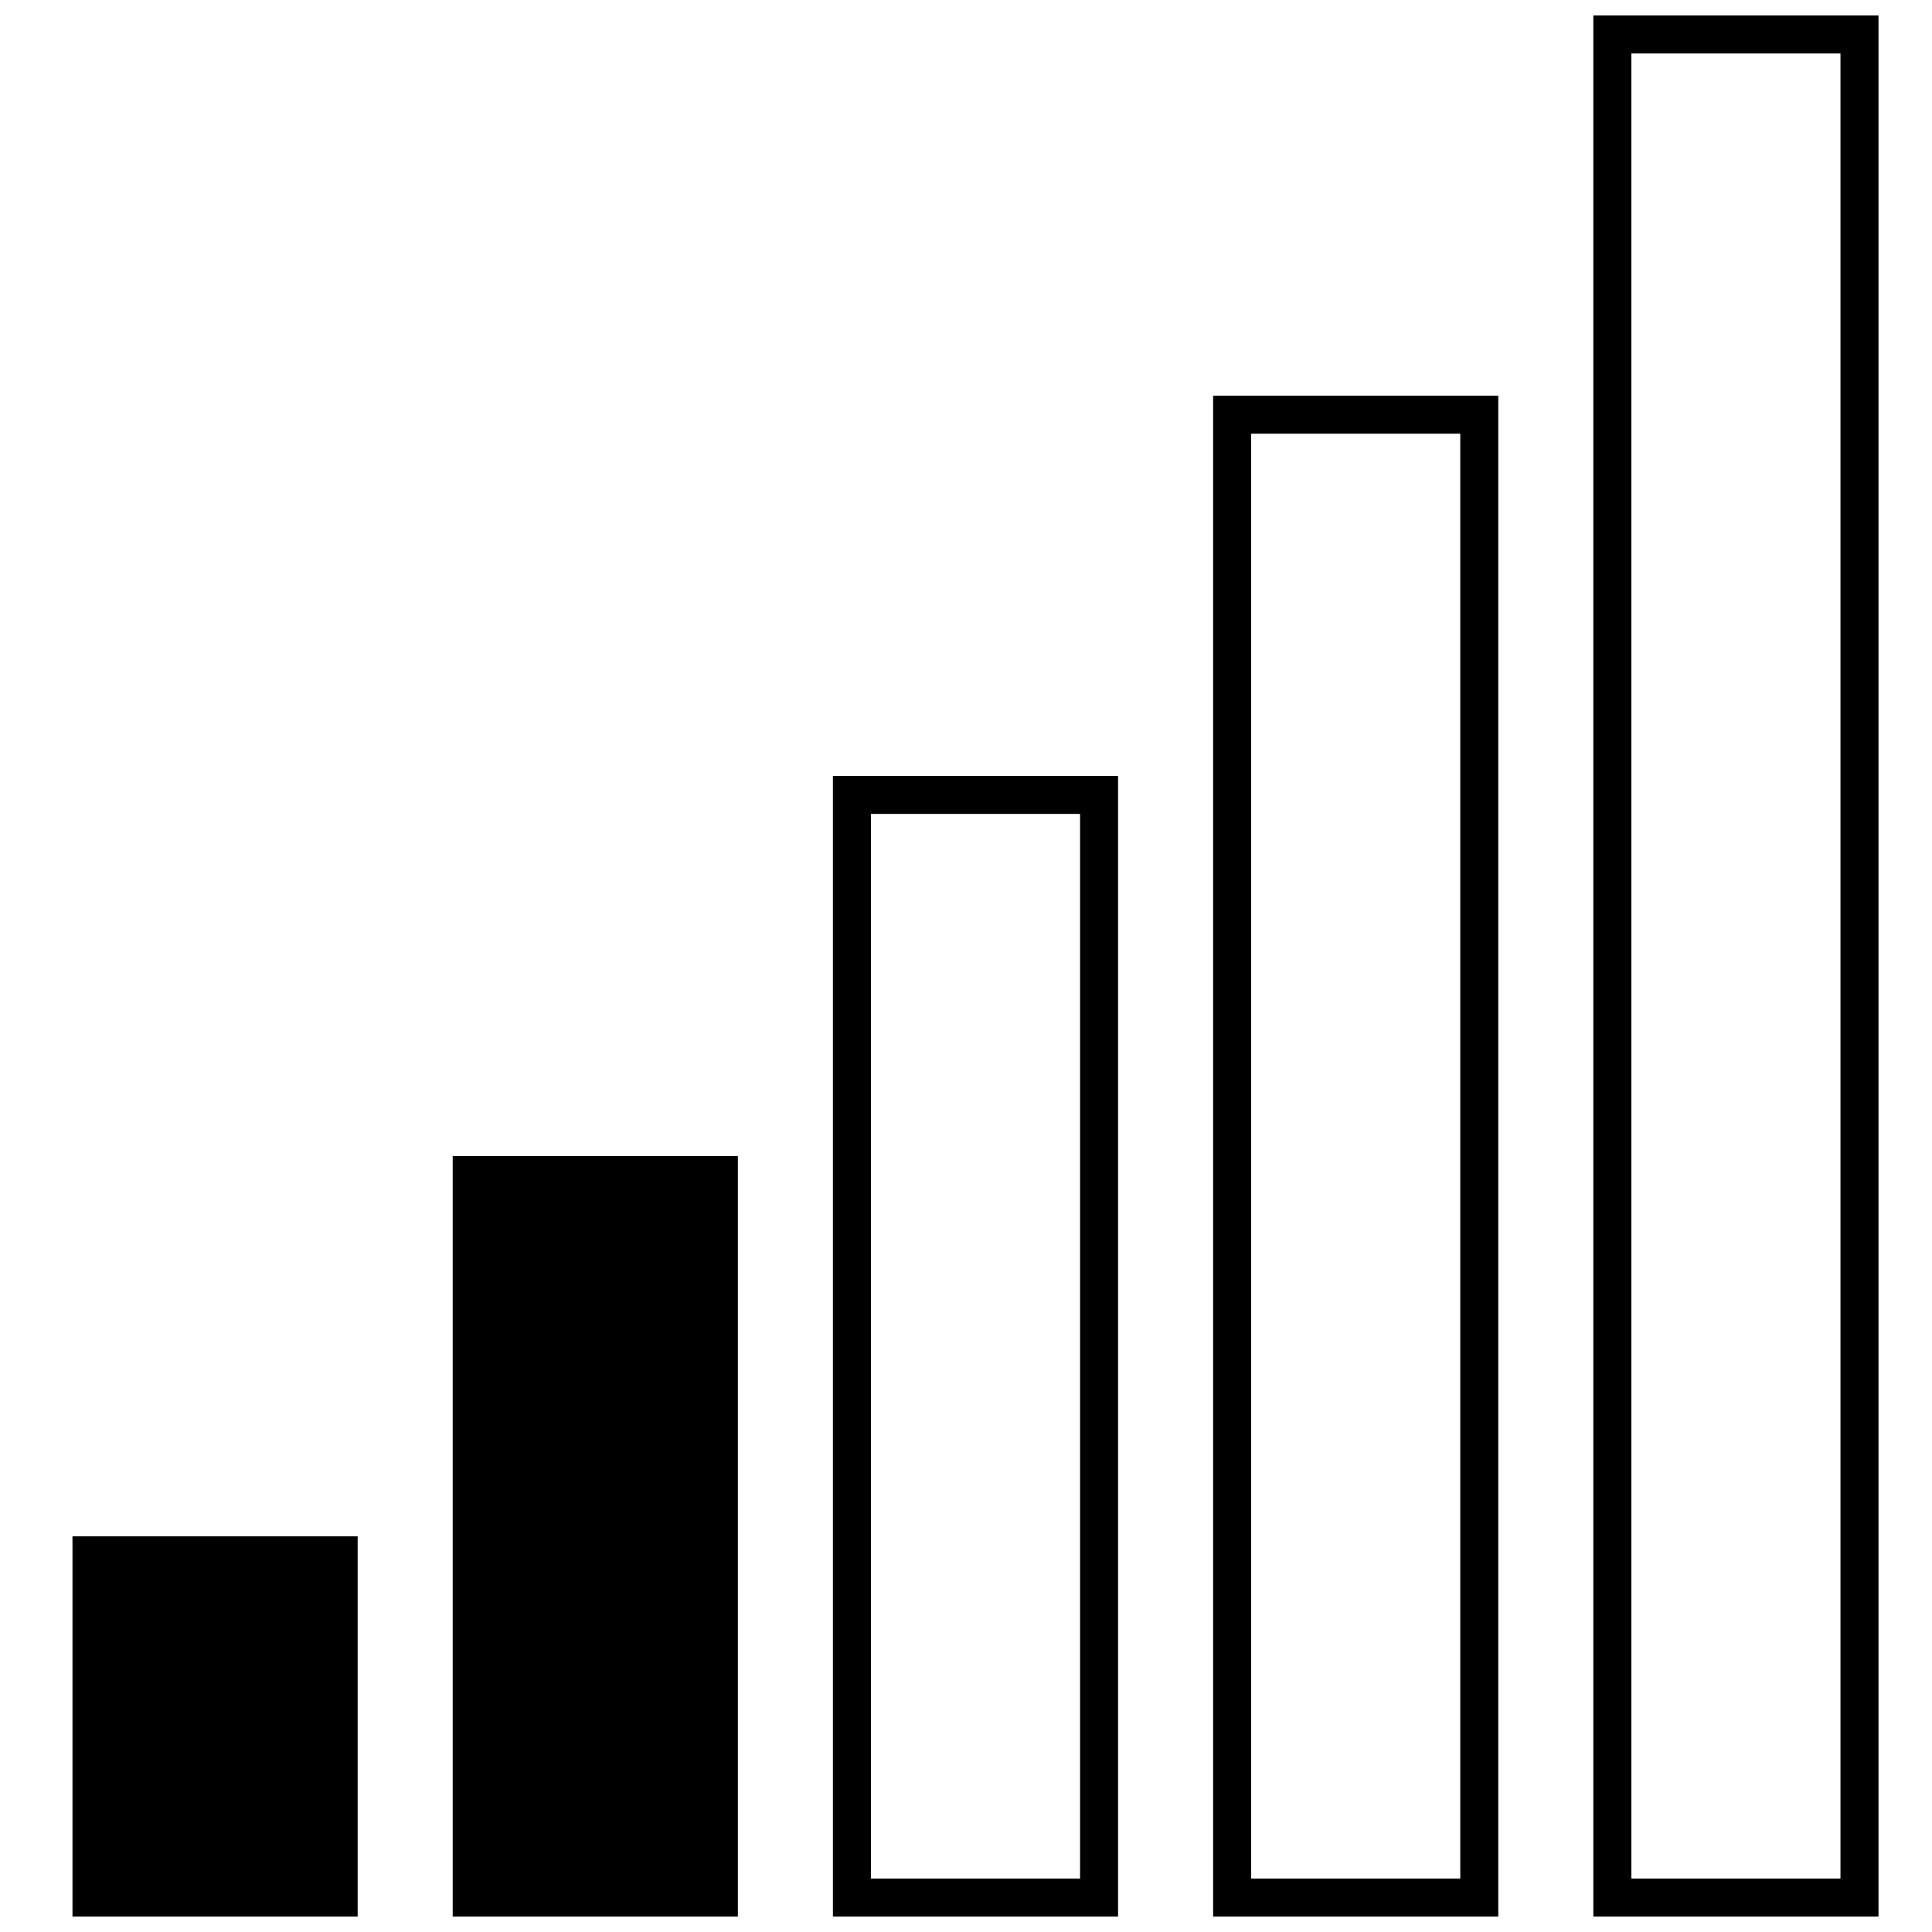 <?xml version="1.0" encoding="UTF-8"?>
<!-- Uploaded to: ICON Repo, www.iconrepo.com, Generator: ICON Repo Mixer Tools -->
<svg width="800px" height="800px" version="1.1" viewBox="144 144 512 512" xmlns="http://www.w3.org/2000/svg">
 <defs>
  <clipPath id="e">
   <path d="m566 148.09h76v503.81h-76z"/>
  </clipPath>
  <clipPath id="d">
   <path d="m465 248h77v403.9h-77z"/>
  </clipPath>
  <clipPath id="c">
   <path d="m364 349h77v302.9h-77z"/>
  </clipPath>
  <clipPath id="b">
   <path d="m263 450h77v201.9h-77z"/>
  </clipPath>
  <clipPath id="a">
   <path d="m163 551h76v100.9h-76z"/>
  </clipPath>
 </defs>
 <g>
  <g clip-path="url(#e)">
   <path d="m566.25 148.09v503.81h75.57v-503.81zm10.078 10.078h55.418v483.66h-55.418z"/>
  </g>
  <g clip-path="url(#d)">
   <path d="m465.49 248.86v403.05h75.57v-403.05zm10.078 10.074h55.418v382.89h-55.418z"/>
  </g>
  <g clip-path="url(#c)">
   <path d="m364.73 349.62v302.29h75.57v-302.29zm10.078 10.078h55.418v282.13h-55.418z"/>
  </g>
  <g clip-path="url(#b)">
   <path d="m263.97 450.38v201.52h75.574v-201.52z"/>
  </g>
  <g clip-path="url(#a)">
   <path d="m163.21 551.14v100.76h75.574v-100.76z"/>
  </g>
 </g>
</svg>
